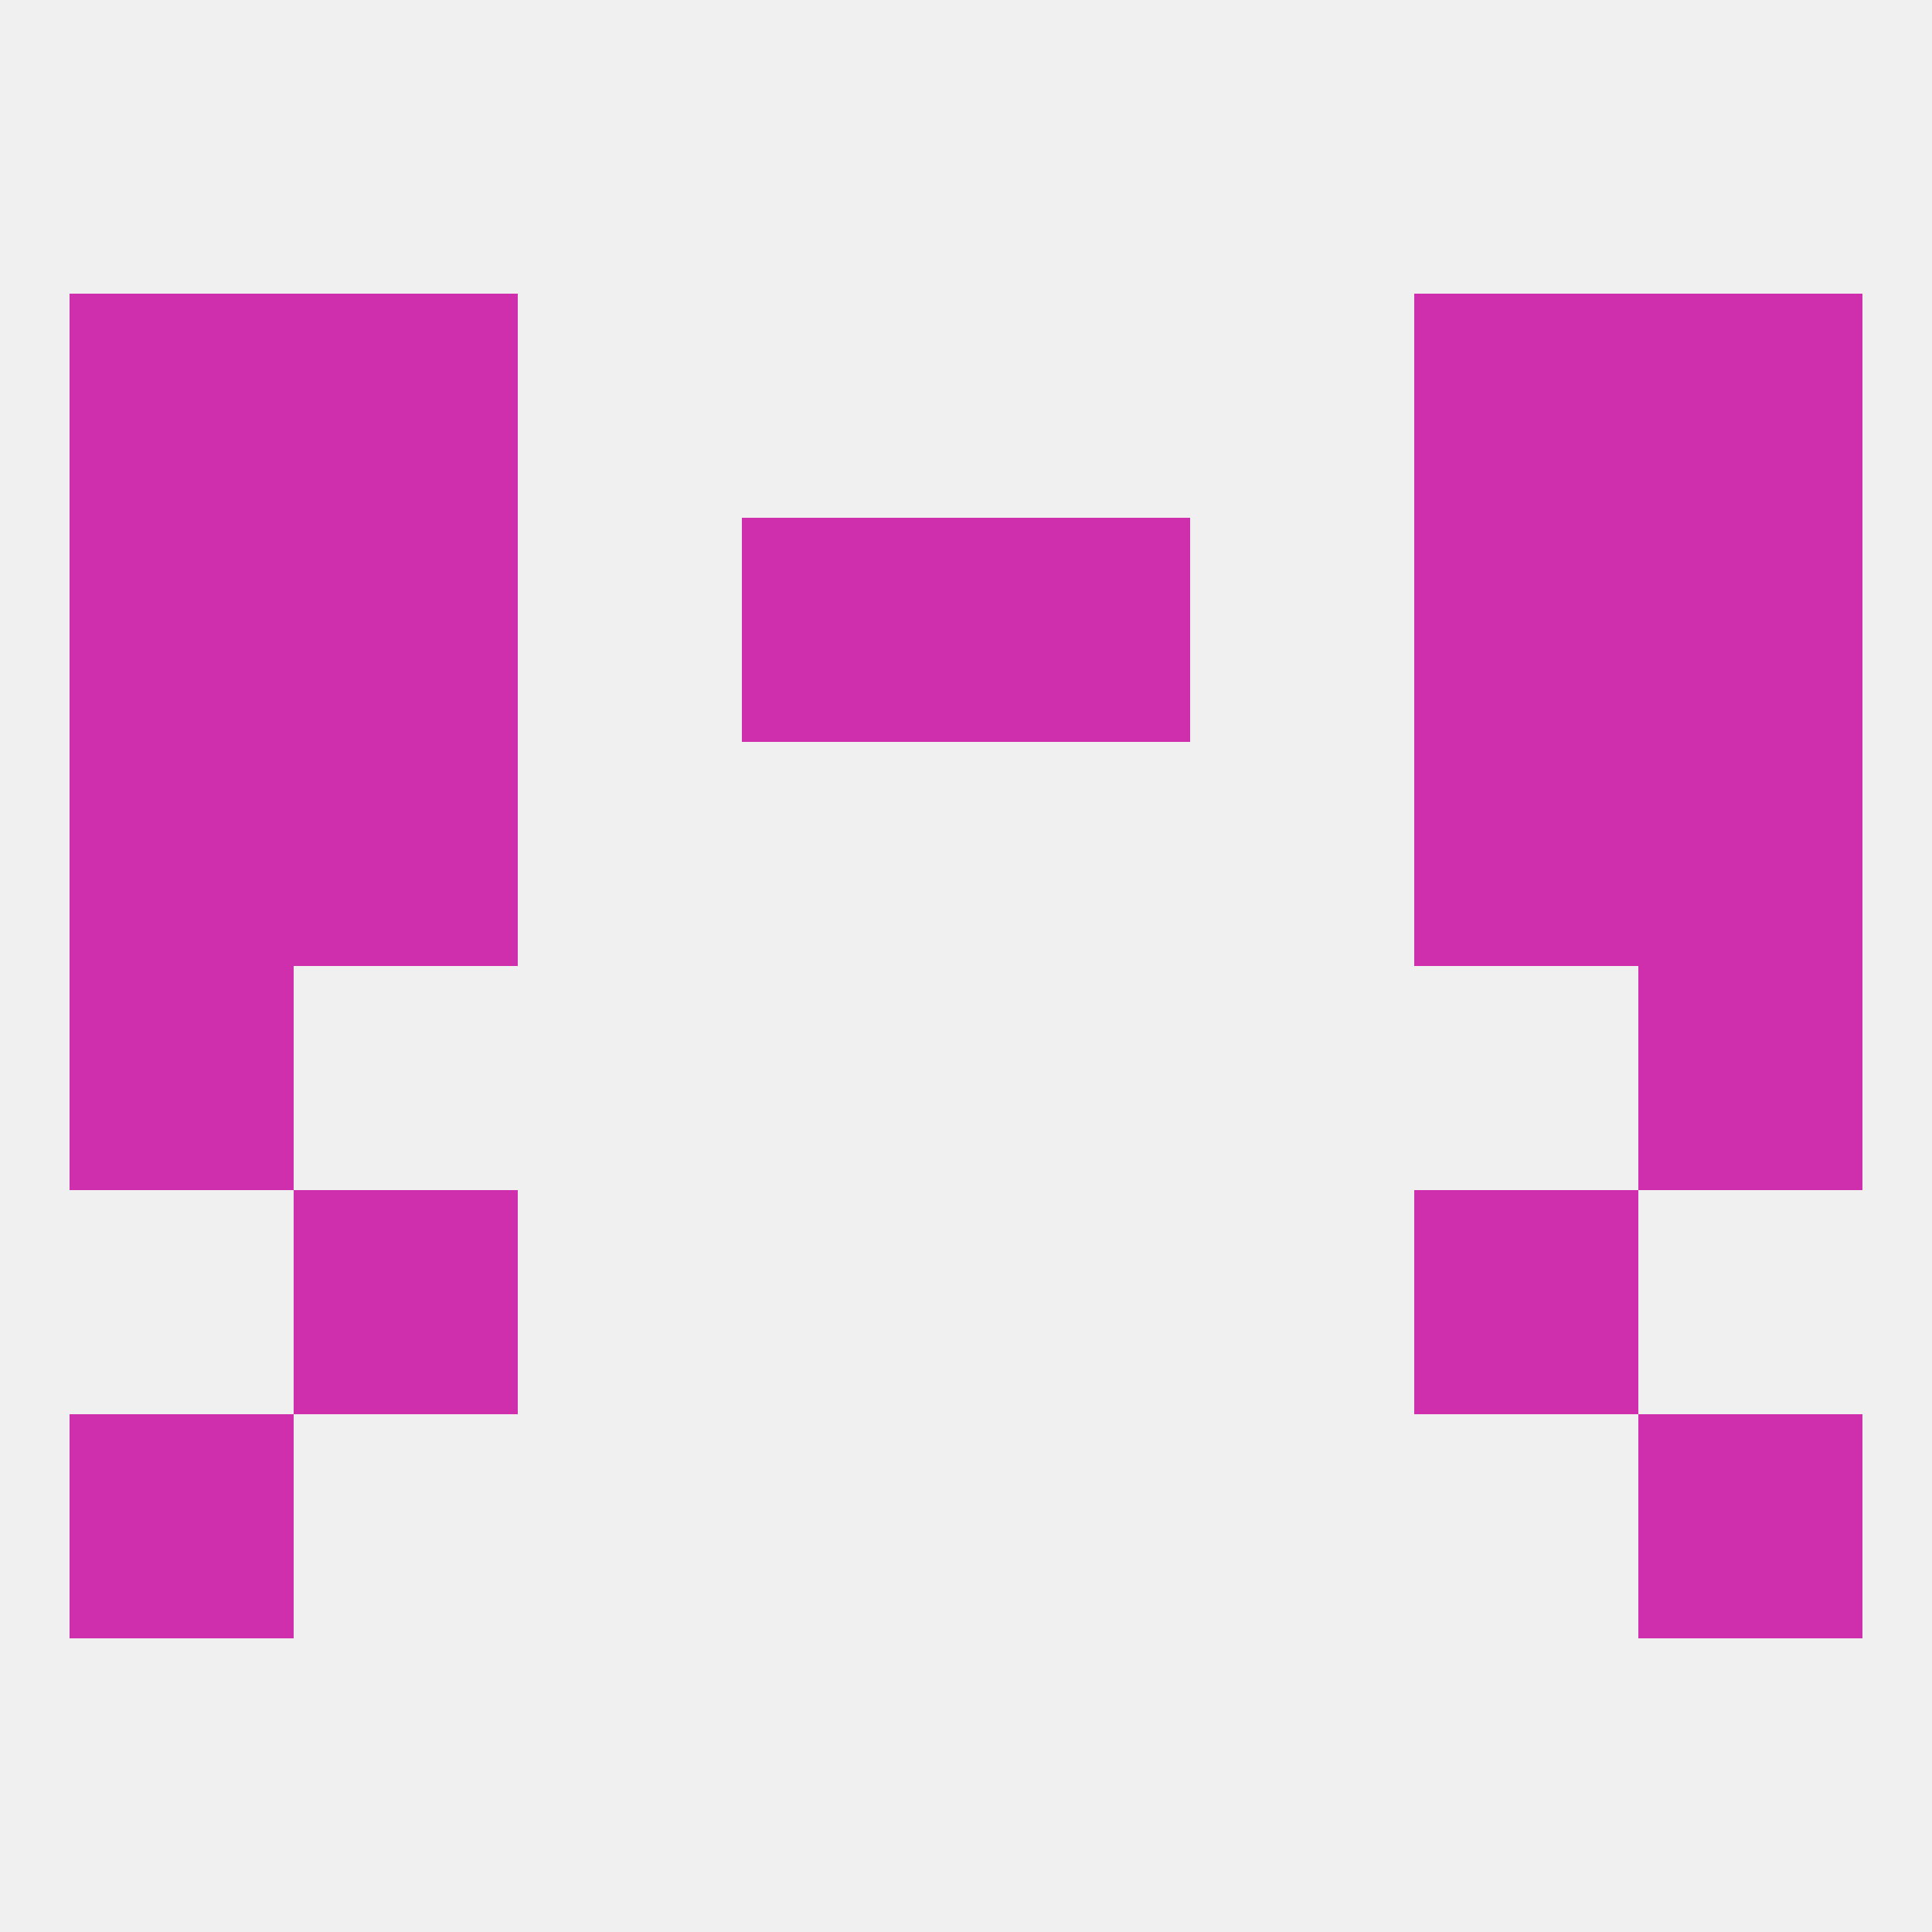 
<!--   <?xml version="1.0"?> -->
<svg version="1.1" baseprofile="full" xmlns="http://www.w3.org/2000/svg" xmlns:xlink="http://www.w3.org/1999/xlink" xmlns:ev="http://www.w3.org/2001/xml-events" width="250" height="250" viewBox="0 0 250 250" >
	<rect width="100%" height="100%" fill="rgba(240,240,240,255)"/>

	<rect x="9" y="183" width="29" height="29" fill="rgba(207,47,173,255)"/>
	<rect x="212" y="183" width="29" height="29" fill="rgba(207,47,173,255)"/>
	<rect x="9" y="125" width="29" height="29" fill="rgba(207,47,173,255)"/>
	<rect x="212" y="125" width="29" height="29" fill="rgba(207,47,173,255)"/>
	<rect x="9" y="96" width="29" height="29" fill="rgba(207,47,173,255)"/>
	<rect x="212" y="96" width="29" height="29" fill="rgba(207,47,173,255)"/>
	<rect x="38" y="96" width="29" height="29" fill="rgba(207,47,173,255)"/>
	<rect x="183" y="96" width="29" height="29" fill="rgba(207,47,173,255)"/>
	<rect x="96" y="67" width="29" height="29" fill="rgba(207,47,173,255)"/>
	<rect x="125" y="67" width="29" height="29" fill="rgba(207,47,173,255)"/>
	<rect x="9" y="67" width="29" height="29" fill="rgba(207,47,173,255)"/>
	<rect x="212" y="67" width="29" height="29" fill="rgba(207,47,173,255)"/>
	<rect x="38" y="67" width="29" height="29" fill="rgba(207,47,173,255)"/>
	<rect x="183" y="67" width="29" height="29" fill="rgba(207,47,173,255)"/>
	<rect x="9" y="38" width="29" height="29" fill="rgba(207,47,173,255)"/>
	<rect x="212" y="38" width="29" height="29" fill="rgba(207,47,173,255)"/>
	<rect x="38" y="38" width="29" height="29" fill="rgba(207,47,173,255)"/>
	<rect x="183" y="38" width="29" height="29" fill="rgba(207,47,173,255)"/>
	<rect x="38" y="154" width="29" height="29" fill="rgba(207,47,173,255)"/>
	<rect x="183" y="154" width="29" height="29" fill="rgba(207,47,173,255)"/>
</svg>